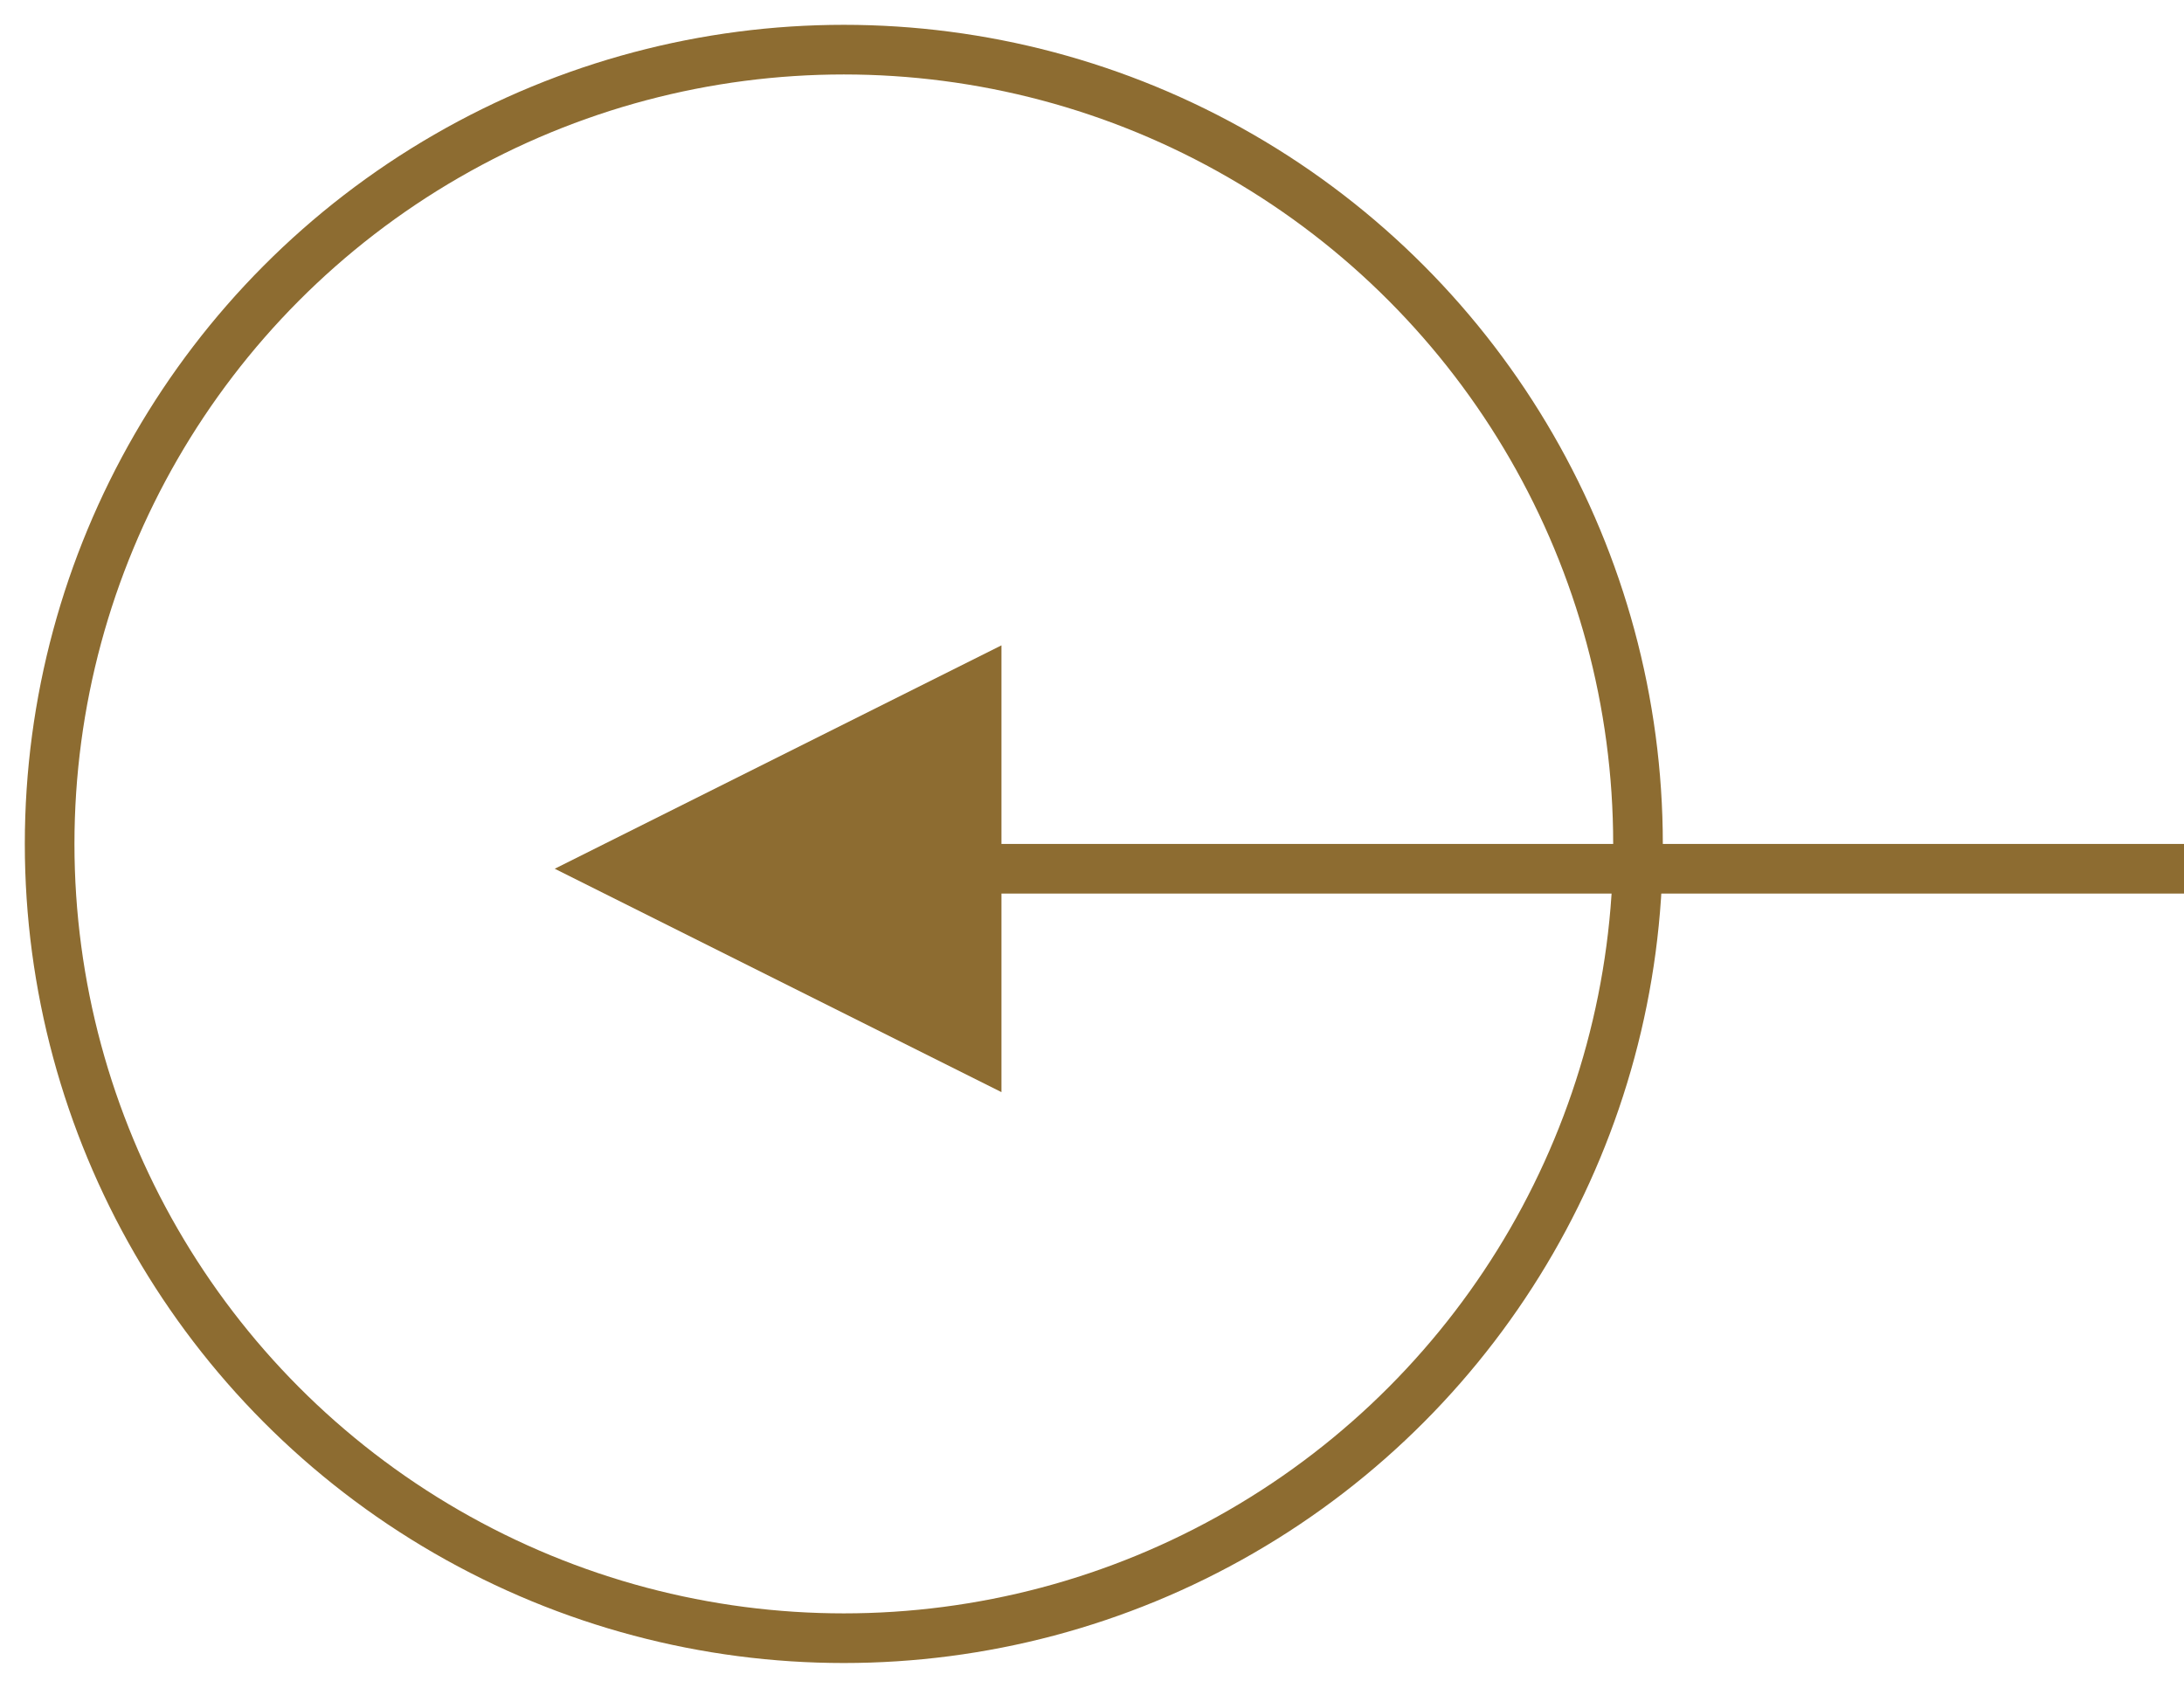 <?xml version="1.0" encoding="UTF-8"?>
<svg width="44px" height="34px" viewBox="0 0 44 34" version="1.1" xmlns="http://www.w3.org/2000/svg" xmlns:xlink="http://www.w3.org/1999/xlink">
    <title>Arrow Left</title>
    <g id="Symbols" stroke="none" stroke-width="1" fill="none" fill-rule="evenodd">
        <g id="nav-arrow-left" transform="translate(1, 1)">
            <g id="Arrow" transform="translate(21.5, 16) scale(-1, 1) translate(-21.5, -16)">
                <path id="Line-3" d="M23.824,12 L32.824,16.5 L23.824,21 L23.824,17 L0,17 L0,16 L23.824,16 L23.824,12 Z" fill="#8D6C31" fill-rule="nonzero"></path>
                <circle id="Oval" stroke="#8D6C31" cx="27" cy="16" r="16"></circle>
            </g>
        </g>
    </g>
</svg>
